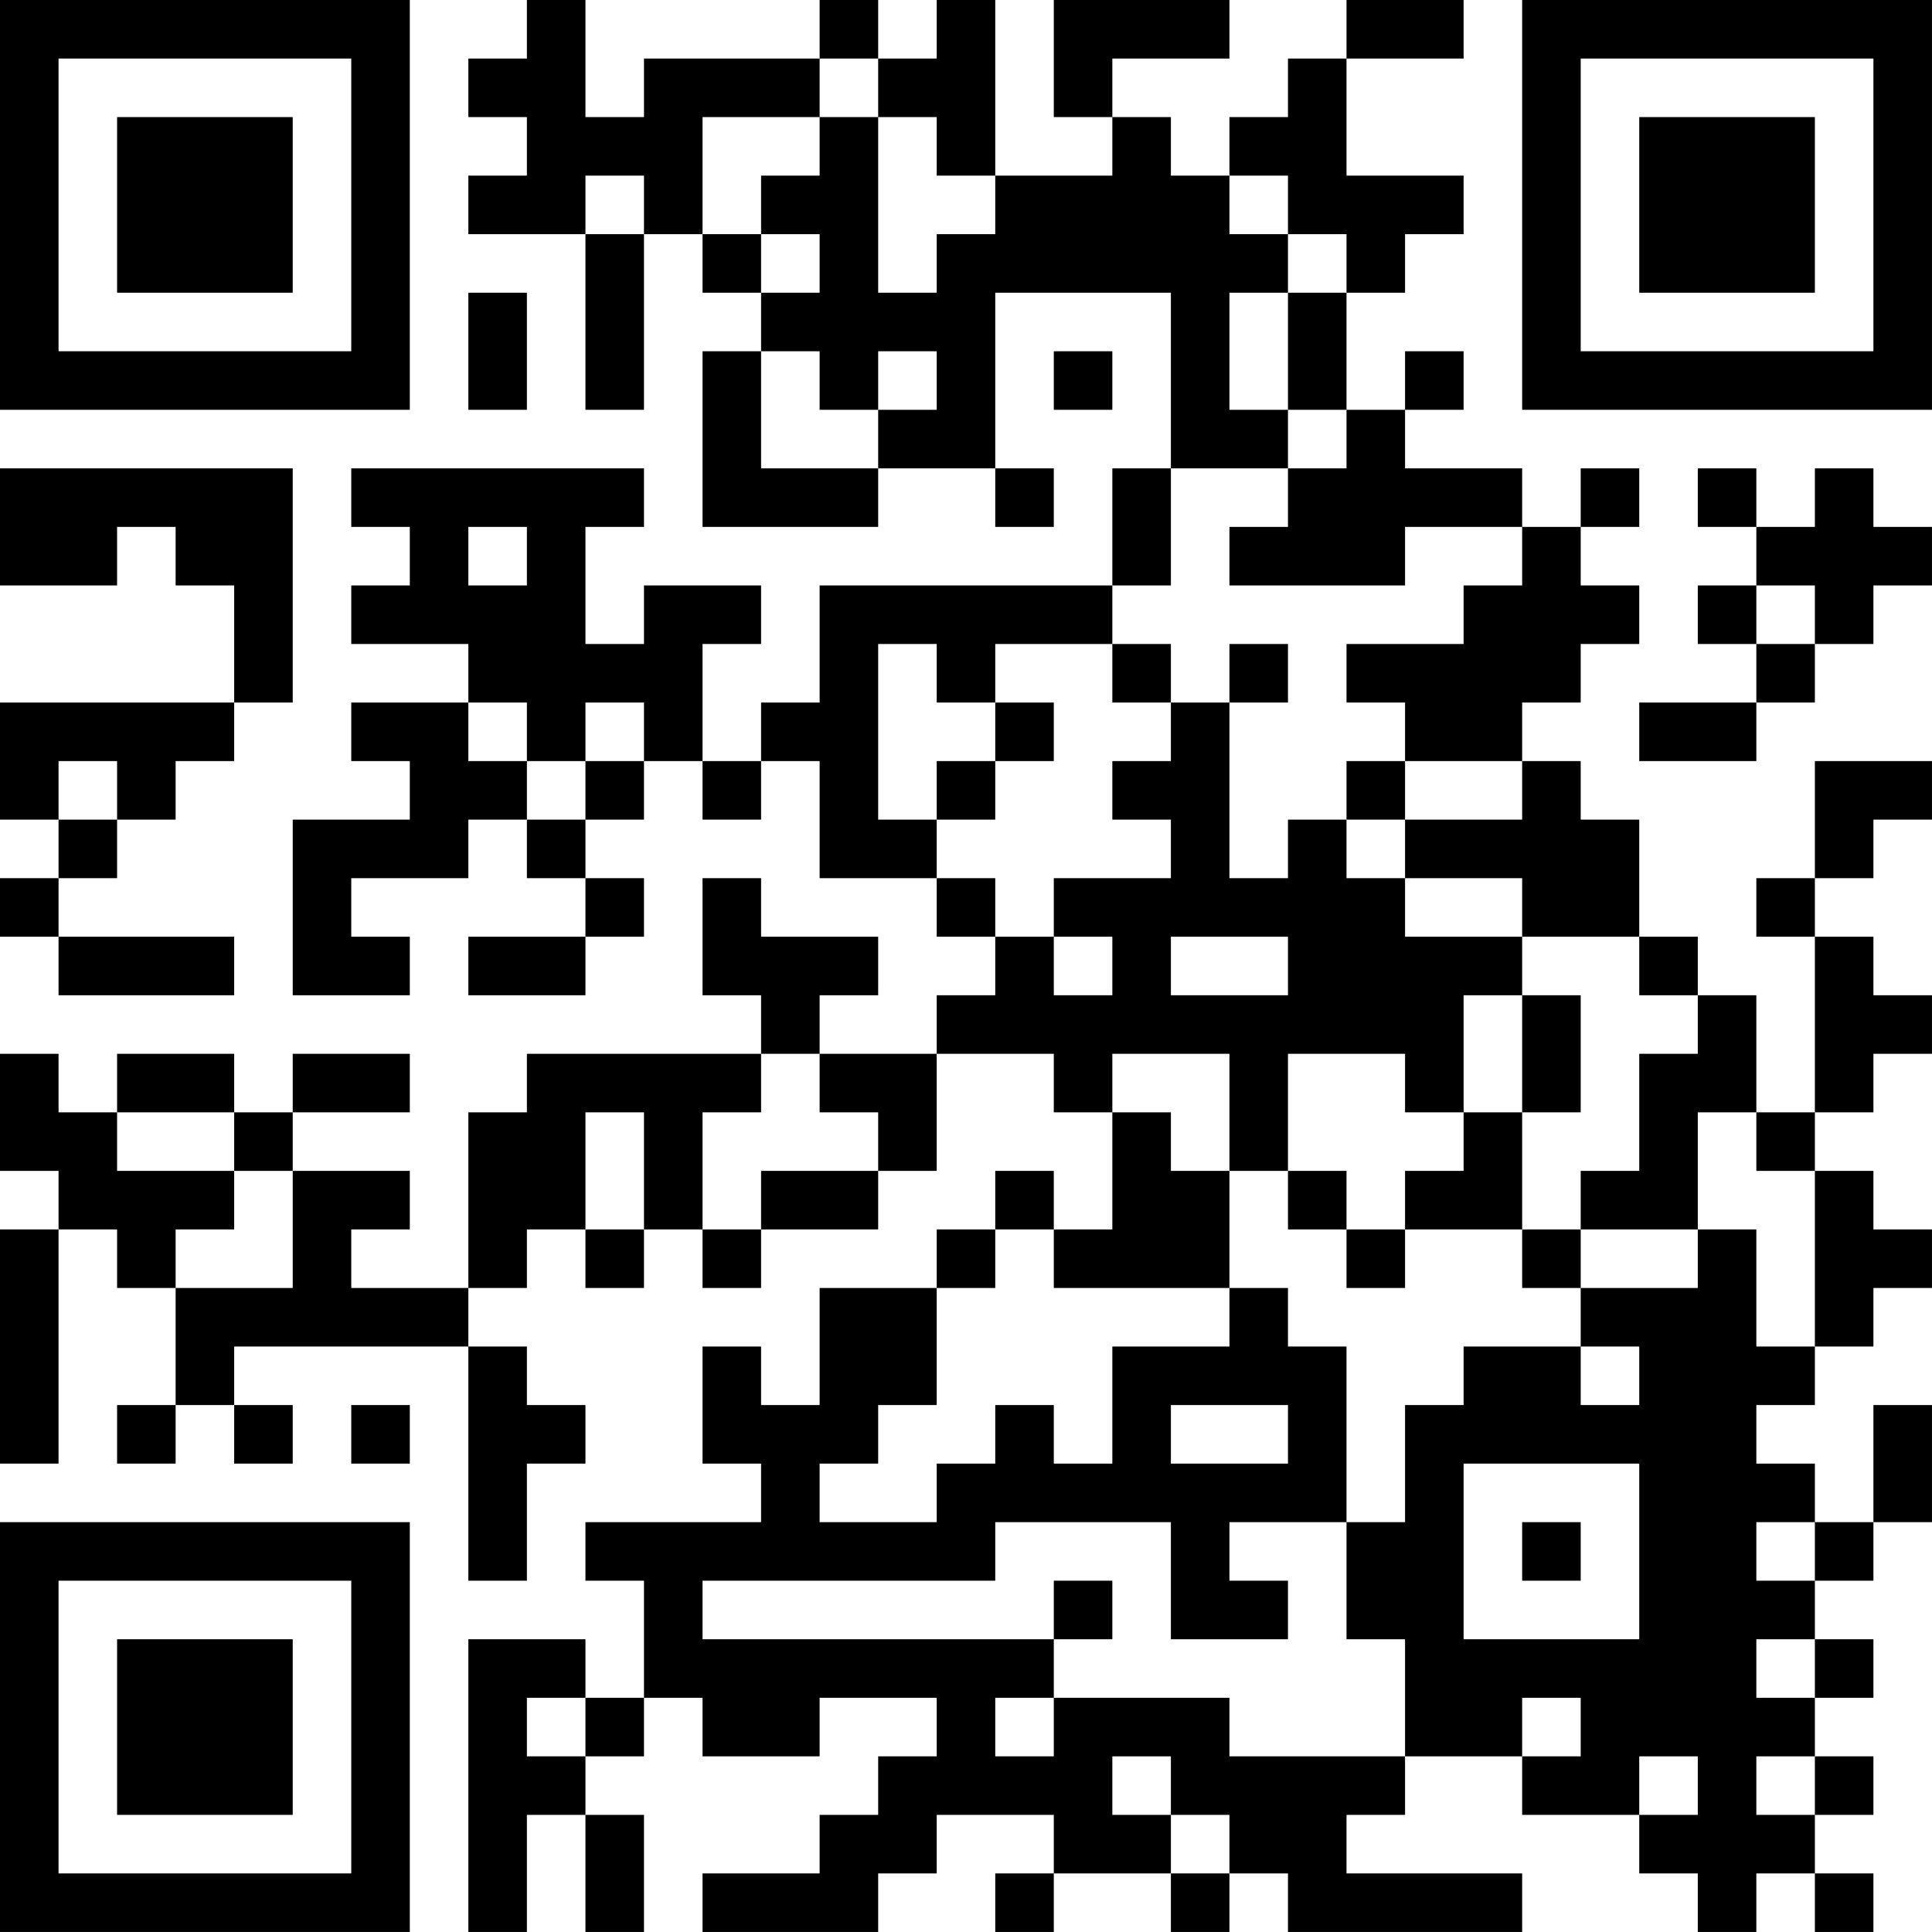 <?xml version="1.0" encoding="UTF-8"?>
<svg xmlns="http://www.w3.org/2000/svg" version="1.1" width="400" height="400" viewBox="0 0 400 400"><rect x="0" y="0" width="400" height="400" fill="#ffffff"/><g transform="scale(12.121)"><g transform="translate(0,0)"><path fill-rule="evenodd" d="M9 0L9 1L8 1L8 2L9 2L9 3L8 3L8 4L10 4L10 7L11 7L11 4L12 4L12 5L13 5L13 6L12 6L12 9L15 9L15 8L17 8L17 9L18 9L18 8L17 8L17 5L20 5L20 8L19 8L19 10L14 10L14 12L13 12L13 13L12 13L12 11L13 11L13 10L11 10L11 11L10 11L10 9L11 9L11 8L6 8L6 9L7 9L7 10L6 10L6 11L8 11L8 12L6 12L6 13L7 13L7 14L5 14L5 17L7 17L7 16L6 16L6 15L8 15L8 14L9 14L9 15L10 15L10 16L8 16L8 17L10 17L10 16L11 16L11 15L10 15L10 14L11 14L11 13L12 13L12 14L13 14L13 13L14 13L14 15L16 15L16 16L17 16L17 17L16 17L16 18L14 18L14 17L15 17L15 16L13 16L13 15L12 15L12 17L13 17L13 18L9 18L9 19L8 19L8 22L6 22L6 21L7 21L7 20L5 20L5 19L7 19L7 18L5 18L5 19L4 19L4 18L2 18L2 19L1 19L1 18L0 18L0 20L1 20L1 21L0 21L0 25L1 25L1 21L2 21L2 22L3 22L3 24L2 24L2 25L3 25L3 24L4 24L4 25L5 25L5 24L4 24L4 23L8 23L8 27L9 27L9 25L10 25L10 24L9 24L9 23L8 23L8 22L9 22L9 21L10 21L10 22L11 22L11 21L12 21L12 22L13 22L13 21L15 21L15 20L16 20L16 18L18 18L18 19L19 19L19 21L18 21L18 20L17 20L17 21L16 21L16 22L14 22L14 24L13 24L13 23L12 23L12 25L13 25L13 26L10 26L10 27L11 27L11 29L10 29L10 28L8 28L8 33L9 33L9 31L10 31L10 33L11 33L11 31L10 31L10 30L11 30L11 29L12 29L12 30L14 30L14 29L16 29L16 30L15 30L15 31L14 31L14 32L12 32L12 33L15 33L15 32L16 32L16 31L18 31L18 32L17 32L17 33L18 33L18 32L20 32L20 33L21 33L21 32L22 32L22 33L26 33L26 32L23 32L23 31L24 31L24 30L26 30L26 31L28 31L28 32L29 32L29 33L30 33L30 32L31 32L31 33L32 33L32 32L31 32L31 31L32 31L32 30L31 30L31 29L32 29L32 28L31 28L31 27L32 27L32 26L33 26L33 24L32 24L32 26L31 26L31 25L30 25L30 24L31 24L31 23L32 23L32 22L33 22L33 21L32 21L32 20L31 20L31 19L32 19L32 18L33 18L33 17L32 17L32 16L31 16L31 15L32 15L32 14L33 14L33 13L31 13L31 15L30 15L30 16L31 16L31 19L30 19L30 17L29 17L29 16L28 16L28 14L27 14L27 13L26 13L26 12L27 12L27 11L28 11L28 10L27 10L27 9L28 9L28 8L27 8L27 9L26 9L26 8L24 8L24 7L25 7L25 6L24 6L24 7L23 7L23 5L24 5L24 4L25 4L25 3L23 3L23 1L25 1L25 0L23 0L23 1L22 1L22 2L21 2L21 3L20 3L20 2L19 2L19 1L21 1L21 0L18 0L18 2L19 2L19 3L17 3L17 0L16 0L16 1L15 1L15 0L14 0L14 1L11 1L11 2L10 2L10 0ZM14 1L14 2L12 2L12 4L13 4L13 5L14 5L14 4L13 4L13 3L14 3L14 2L15 2L15 5L16 5L16 4L17 4L17 3L16 3L16 2L15 2L15 1ZM10 3L10 4L11 4L11 3ZM21 3L21 4L22 4L22 5L21 5L21 7L22 7L22 8L20 8L20 10L19 10L19 11L17 11L17 12L16 12L16 11L15 11L15 14L16 14L16 15L17 15L17 16L18 16L18 17L19 17L19 16L18 16L18 15L20 15L20 14L19 14L19 13L20 13L20 12L21 12L21 15L22 15L22 14L23 14L23 15L24 15L24 16L26 16L26 17L25 17L25 19L24 19L24 18L22 18L22 20L21 20L21 18L19 18L19 19L20 19L20 20L21 20L21 22L18 22L18 21L17 21L17 22L16 22L16 24L15 24L15 25L14 25L14 26L16 26L16 25L17 25L17 24L18 24L18 25L19 25L19 23L21 23L21 22L22 22L22 23L23 23L23 26L21 26L21 27L22 27L22 28L20 28L20 26L17 26L17 27L12 27L12 28L18 28L18 29L17 29L17 30L18 30L18 29L21 29L21 30L24 30L24 28L23 28L23 26L24 26L24 24L25 24L25 23L27 23L27 24L28 24L28 23L27 23L27 22L29 22L29 21L30 21L30 23L31 23L31 20L30 20L30 19L29 19L29 21L27 21L27 20L28 20L28 18L29 18L29 17L28 17L28 16L26 16L26 15L24 15L24 14L26 14L26 13L24 13L24 12L23 12L23 11L25 11L25 10L26 10L26 9L24 9L24 10L21 10L21 9L22 9L22 8L23 8L23 7L22 7L22 5L23 5L23 4L22 4L22 3ZM8 5L8 7L9 7L9 5ZM13 6L13 8L15 8L15 7L16 7L16 6L15 6L15 7L14 7L14 6ZM18 6L18 7L19 7L19 6ZM0 8L0 10L2 10L2 9L3 9L3 10L4 10L4 12L0 12L0 14L1 14L1 15L0 15L0 16L1 16L1 17L4 17L4 16L1 16L1 15L2 15L2 14L3 14L3 13L4 13L4 12L5 12L5 8ZM29 8L29 9L30 9L30 10L29 10L29 11L30 11L30 12L28 12L28 13L30 13L30 12L31 12L31 11L32 11L32 10L33 10L33 9L32 9L32 8L31 8L31 9L30 9L30 8ZM8 9L8 10L9 10L9 9ZM30 10L30 11L31 11L31 10ZM19 11L19 12L20 12L20 11ZM21 11L21 12L22 12L22 11ZM8 12L8 13L9 13L9 14L10 14L10 13L11 13L11 12L10 12L10 13L9 13L9 12ZM17 12L17 13L16 13L16 14L17 14L17 13L18 13L18 12ZM1 13L1 14L2 14L2 13ZM23 13L23 14L24 14L24 13ZM20 16L20 17L22 17L22 16ZM26 17L26 19L25 19L25 20L24 20L24 21L23 21L23 20L22 20L22 21L23 21L23 22L24 22L24 21L26 21L26 22L27 22L27 21L26 21L26 19L27 19L27 17ZM13 18L13 19L12 19L12 21L13 21L13 20L15 20L15 19L14 19L14 18ZM2 19L2 20L4 20L4 21L3 21L3 22L5 22L5 20L4 20L4 19ZM10 19L10 21L11 21L11 19ZM6 24L6 25L7 25L7 24ZM20 24L20 25L22 25L22 24ZM25 25L25 28L28 28L28 25ZM26 26L26 27L27 27L27 26ZM30 26L30 27L31 27L31 26ZM18 27L18 28L19 28L19 27ZM30 28L30 29L31 29L31 28ZM9 29L9 30L10 30L10 29ZM26 29L26 30L27 30L27 29ZM19 30L19 31L20 31L20 32L21 32L21 31L20 31L20 30ZM28 30L28 31L29 31L29 30ZM30 30L30 31L31 31L31 30ZM0 0L0 7L7 7L7 0ZM1 1L1 6L6 6L6 1ZM2 2L2 5L5 5L5 2ZM26 0L26 7L33 7L33 0ZM27 1L27 6L32 6L32 1ZM28 2L28 5L31 5L31 2ZM0 26L0 33L7 33L7 26ZM1 27L1 32L6 32L6 27ZM2 28L2 31L5 31L5 28Z" fill="#000000"/></g></g></svg>
